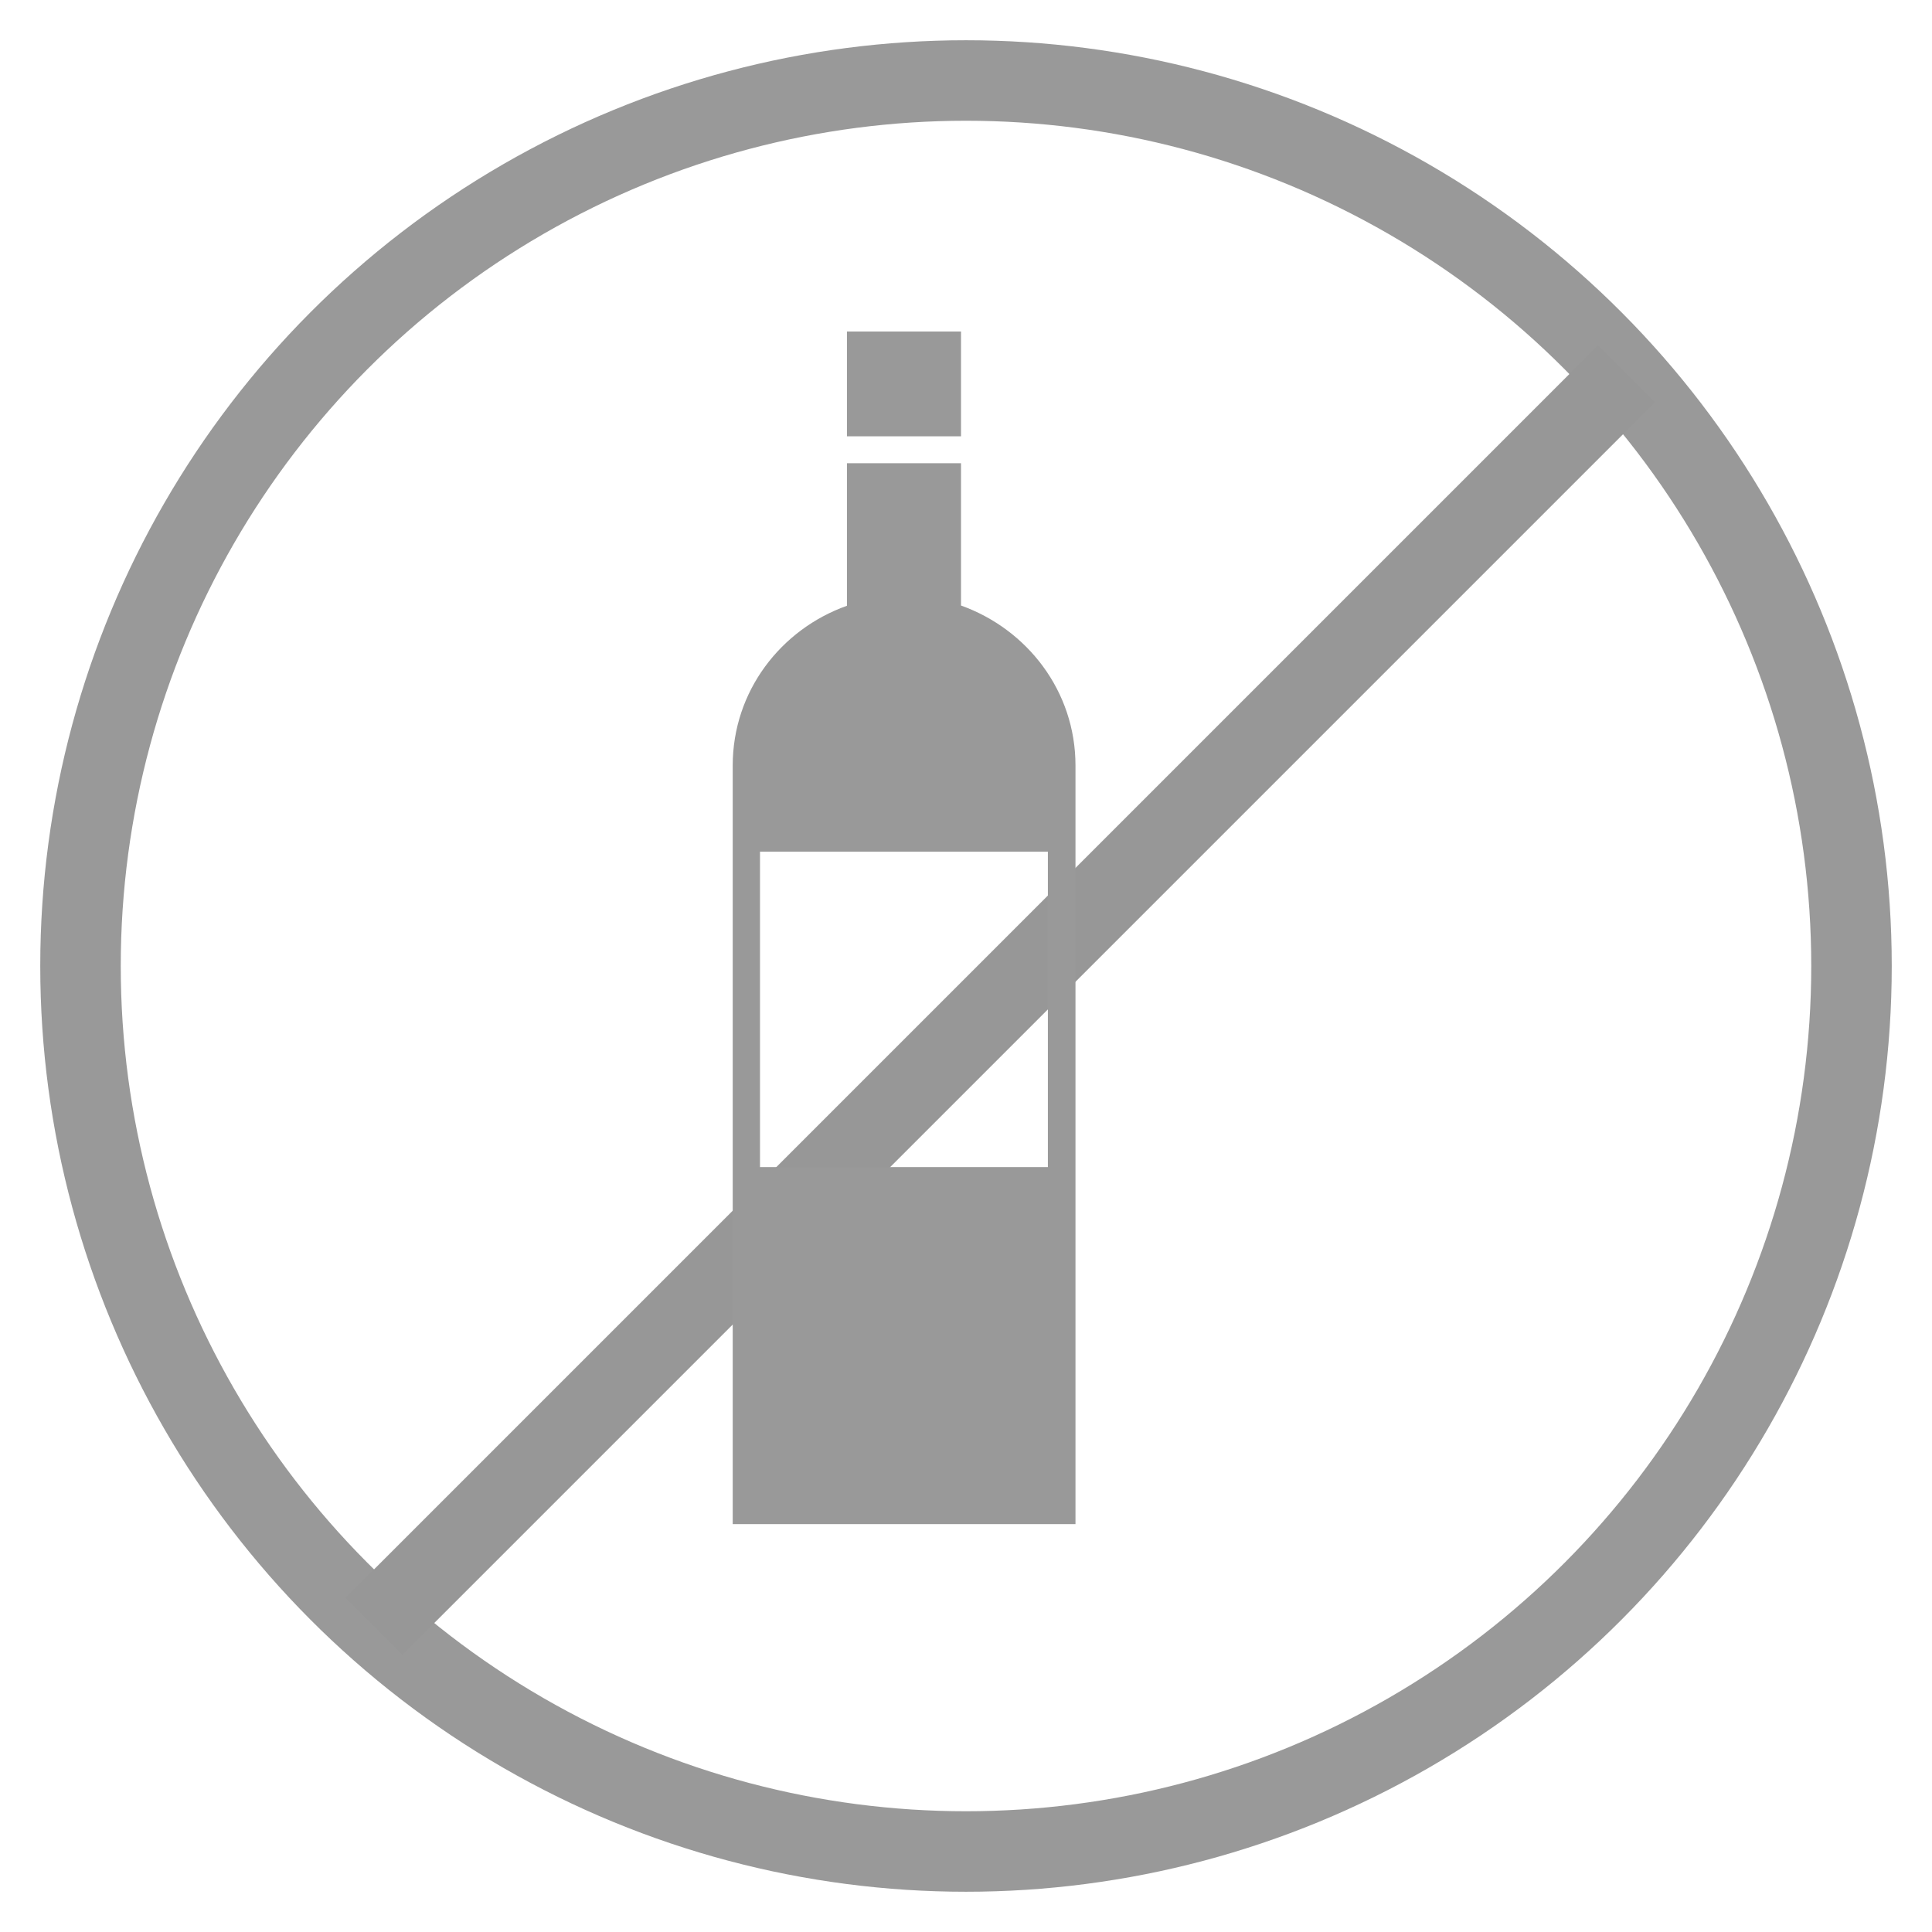 <?xml version="1.0" encoding="UTF-8" standalone="no"?>
<svg width="24px" height="24px" viewBox="0 0 24 24" version="1.1" xmlns="http://www.w3.org/2000/svg" xmlns:xlink="http://www.w3.org/1999/xlink" xmlns:sketch="http://www.bohemiancoding.com/sketch/ns">
    <!-- Generator: Sketch 3.4.2 (15855) - http://www.bohemiancoding.com/sketch -->
    <title>alco_free</title>
    <desc>Created with Sketch.</desc>
    <defs></defs>
    <g id="Page-1" stroke="none" stroke-width="1" fill="none" fill-rule="evenodd" sketch:type="MSPage">
        <g id="alco_free" sketch:type="MSArtboardGroup">
            <circle id="Oval-1-Copy" stroke="#999999" sketch:type="MSShapeGroup" cx="12" cy="12" r="11"></circle>
            <path d="M19.849,5 L5,19.849" id="Line" stroke="#979797" stroke-linecap="square" sketch:type="MSShapeGroup"></path>
            <g id="Group" sketch:type="MSLayerGroup" transform="translate(9, 4)" fill="#999999">
                <rect id="Rectangle-path" sketch:type="MSShapeGroup" x="1.521" y="0.118" width="1.417" height="1.302"></rect>
                <path d="M2.938,3.522 L2.938,1.754 L1.521,1.754 L1.521,3.525 C0.7,3.817 0.102,4.587 0.102,5.51 L0.102,14.933 L4.36,14.933 L4.36,5.509 C4.36,4.586 3.761,3.817 2.938,3.522 L2.938,3.522 Z M4.017,10.498 L0.441,10.498 L0.441,6.58 L4.017,6.58 L4.017,10.498 L4.017,10.498 Z" id="Shape" sketch:type="MSShapeGroup"></path>
            </g>
        </g>
    </g>
</svg>